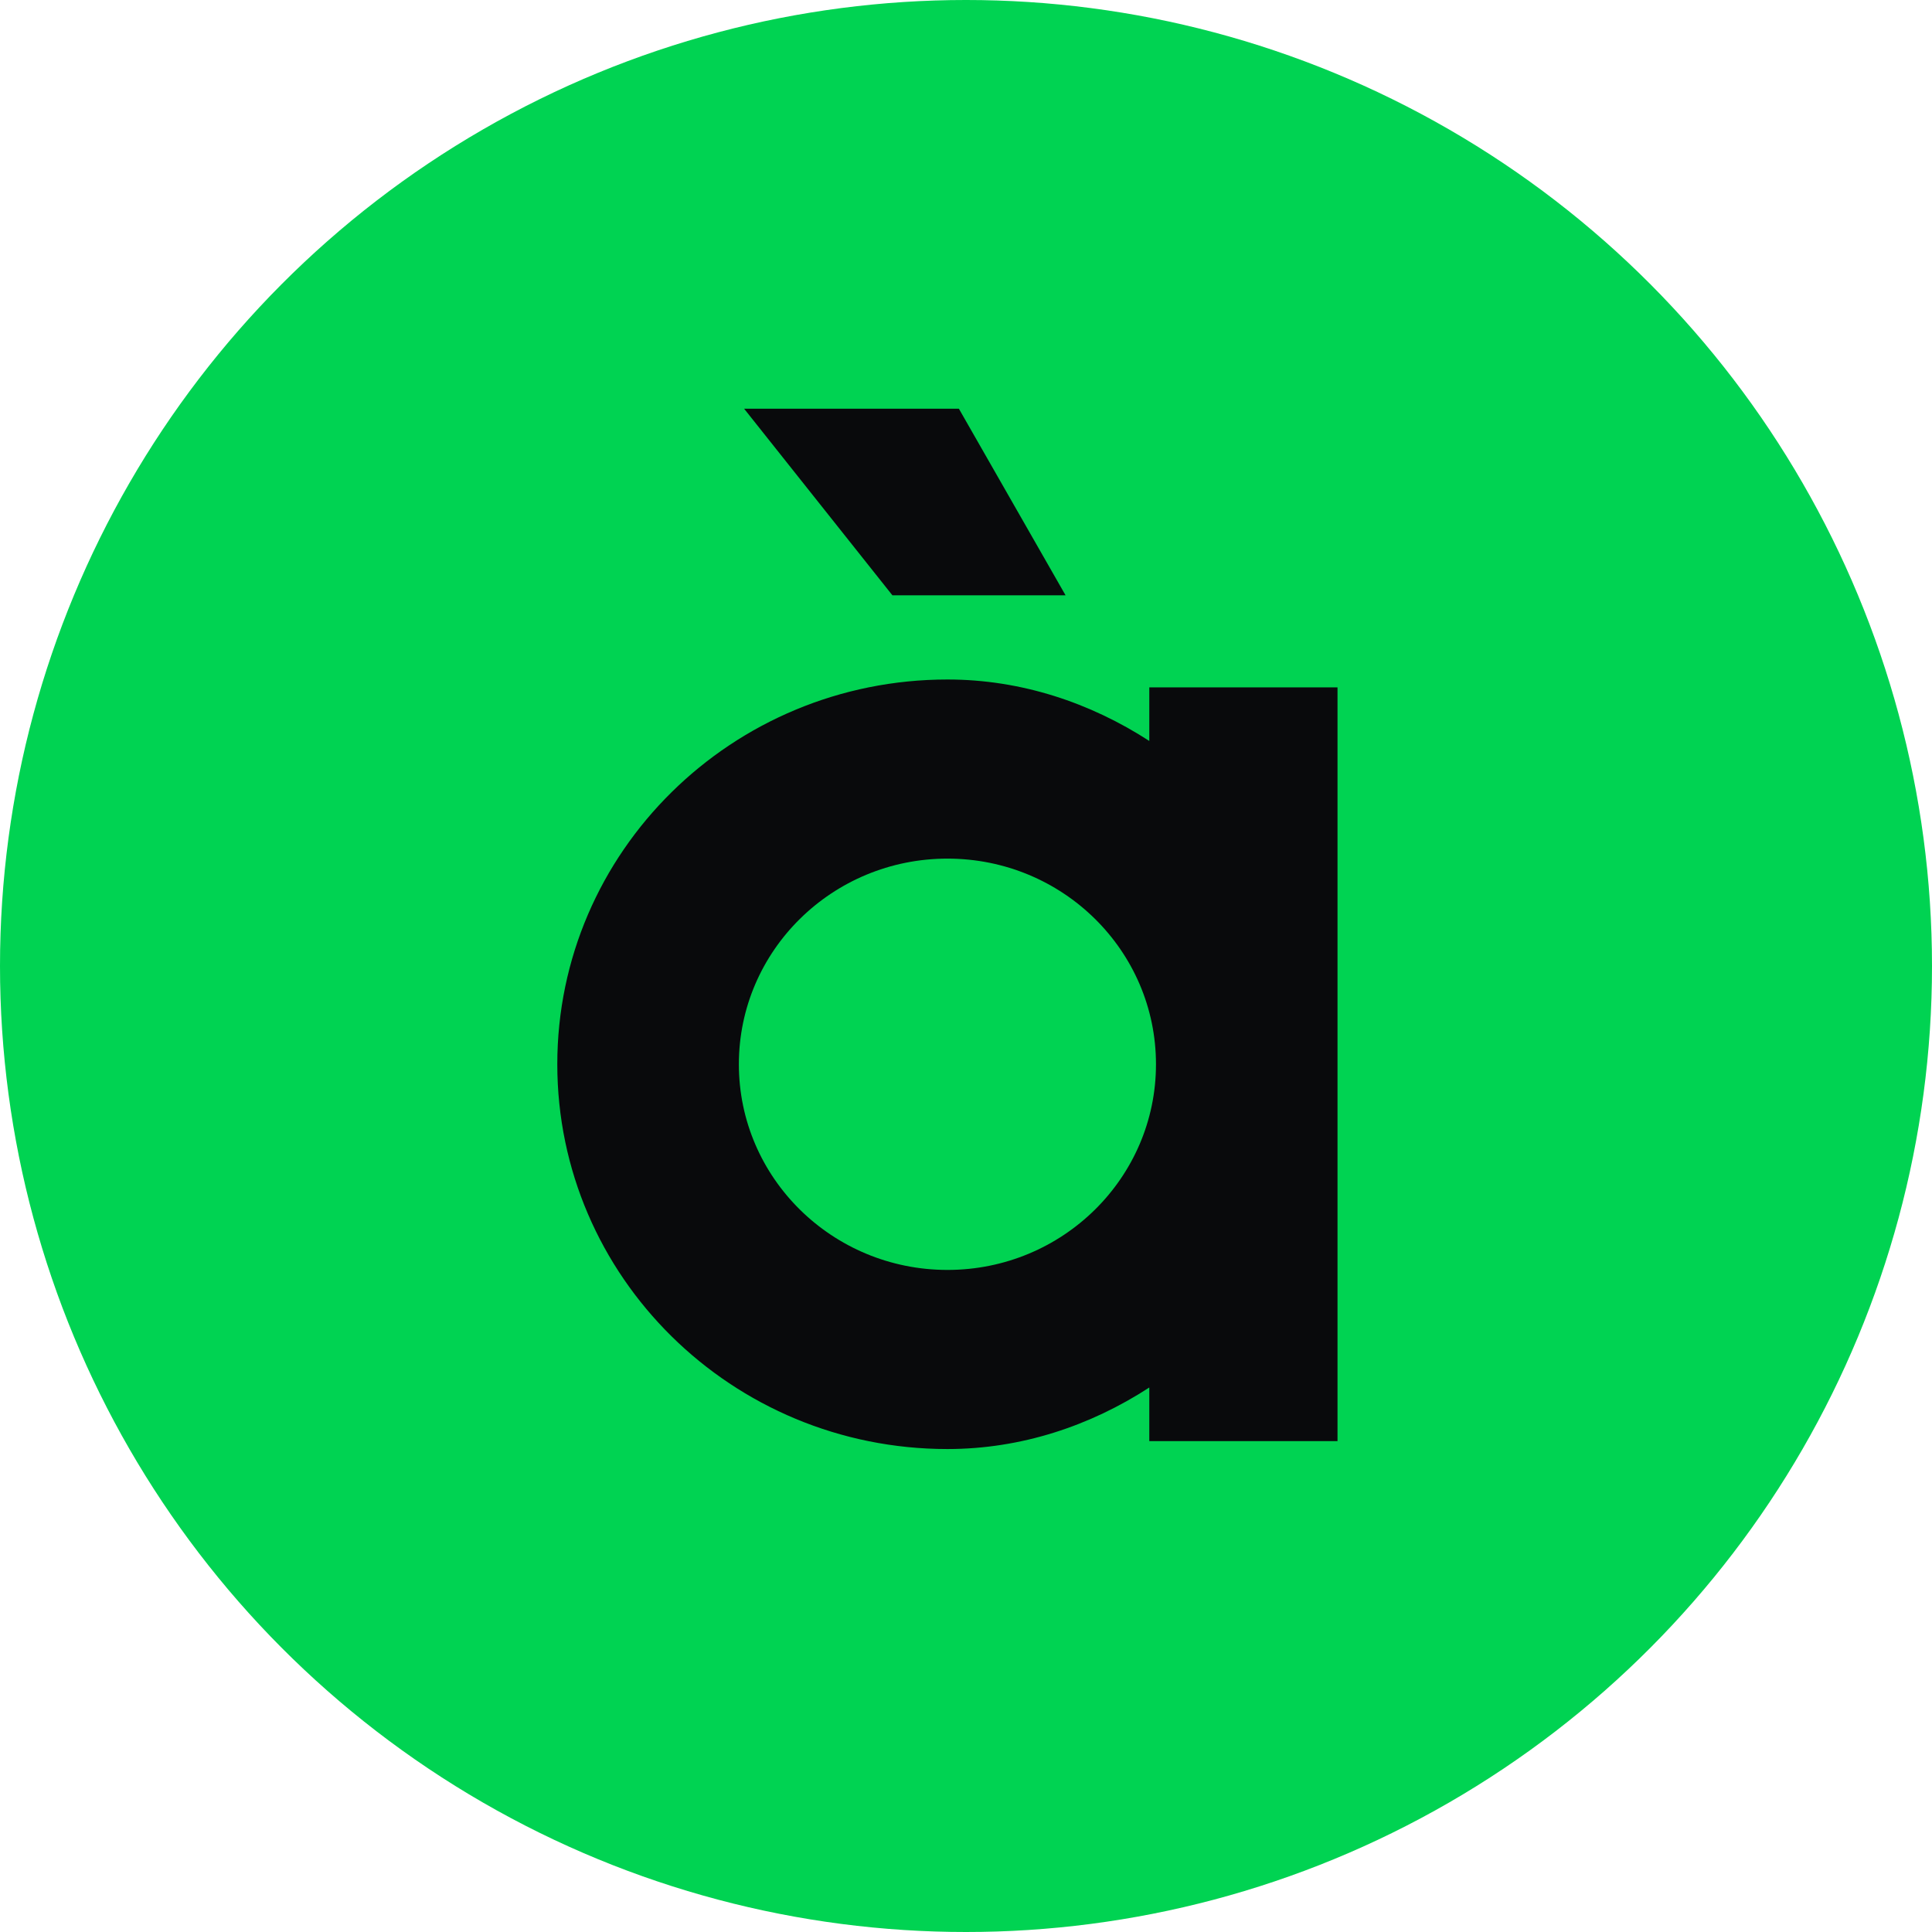 <svg width="48" height="48" viewBox="0 0 48 48" fill="none" xmlns="http://www.w3.org/2000/svg">
<circle cx="24" cy="24" r="24" fill="#00D352"/>
<path d="M26.474 14.791L23.823 10.154H18.487L22.172 14.791H26.474ZM33.23 17.078H28.554V18.409C27.091 17.461 25.375 16.882 23.54 16.882C18.186 16.882 13.846 21.163 13.846 26.44C13.846 31.72 18.185 36.001 23.539 36.001C25.376 36.001 27.091 35.422 28.554 34.472V35.804H33.23V17.078ZM23.54 31.551C20.677 31.551 18.357 29.263 18.357 26.441C18.357 23.619 20.677 21.332 23.54 21.332C26.403 21.332 28.72 23.619 28.72 26.441C28.72 29.263 26.401 31.551 23.54 31.551Z" fill="#090A0C"/>
</svg>
